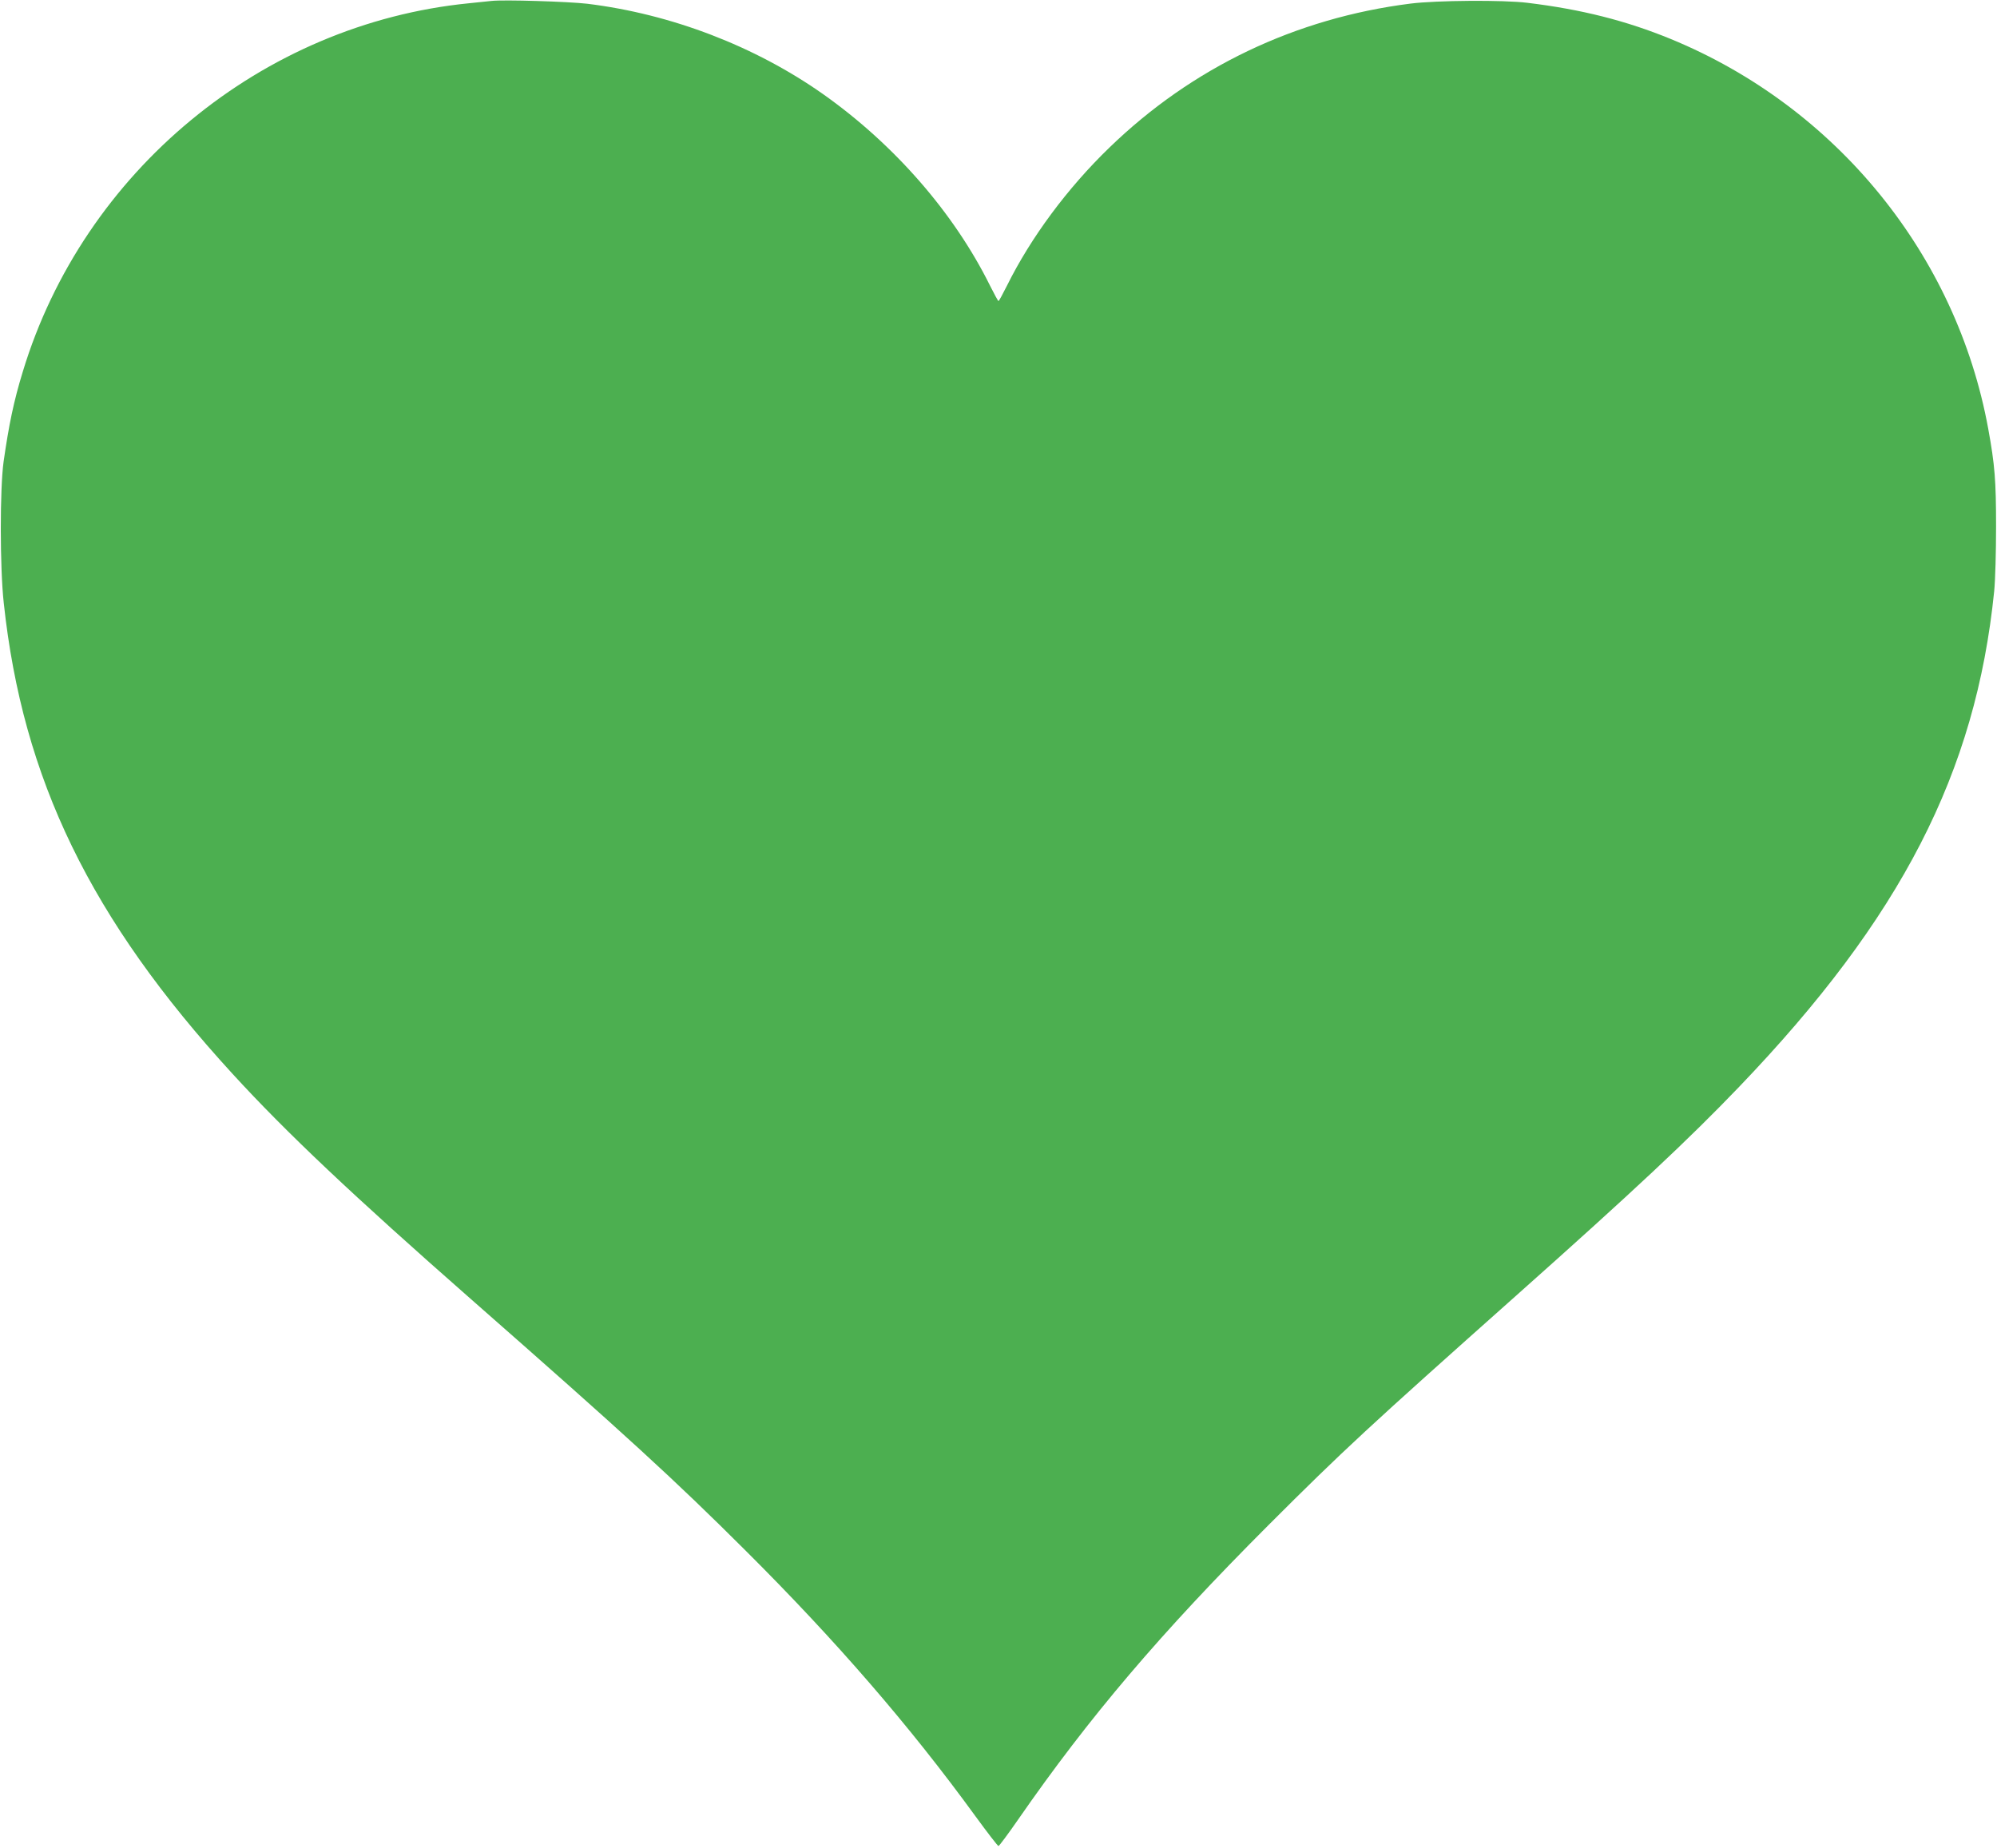<?xml version="1.0" standalone="no"?>
<!DOCTYPE svg PUBLIC "-//W3C//DTD SVG 20010904//EN"
 "http://www.w3.org/TR/2001/REC-SVG-20010904/DTD/svg10.dtd">
<svg version="1.0" xmlns="http://www.w3.org/2000/svg"
 width="1280pt" height="1185pt" viewBox="0 0 1280 1185"
 preserveAspectRatio="xMidYMid meet">
<g transform="translate(0,1185) scale(0.1,-0.1)"
fill="#4caf50" stroke="none">
<path d="M3150 11844 c-19 -2 -84 -9 -145 -15 -1325 -132 -2470 -1078 -2859
-2362 -58 -189 -89 -340 -123 -577 -24 -174 -24 -677 1 -905 121 -1131 557
-2027 1467 -3020 345 -377 771 -779 1529 -1445 995 -874 1303 -1156 1760
-1612 577 -575 1050 -1121 1473 -1703 76 -104 142 -190 147 -190 4 0 61 76
126 170 456 658 913 1195 1603 1886 486 486 637 625 1596 1479 748 666 1097
993 1422 1332 1039 1084 1517 2014 1635 3178 7 71 12 251 12 415 0 293 -8 395
-50 625 -204 1118 -975 2064 -2035 2500 -285 117 -572 190 -919 232 -153 19
-581 16 -749 -5 -737 -93 -1401 -410 -1931 -924 -268 -259 -503 -576 -656
-885 -27 -54 -51 -98 -54 -98 -3 0 -27 44 -54 98 -231 467 -615 907 -1071
1229 -436 307 -972 513 -1511 579 -121 14 -537 27 -614 18z"/>
</g>
</svg>

